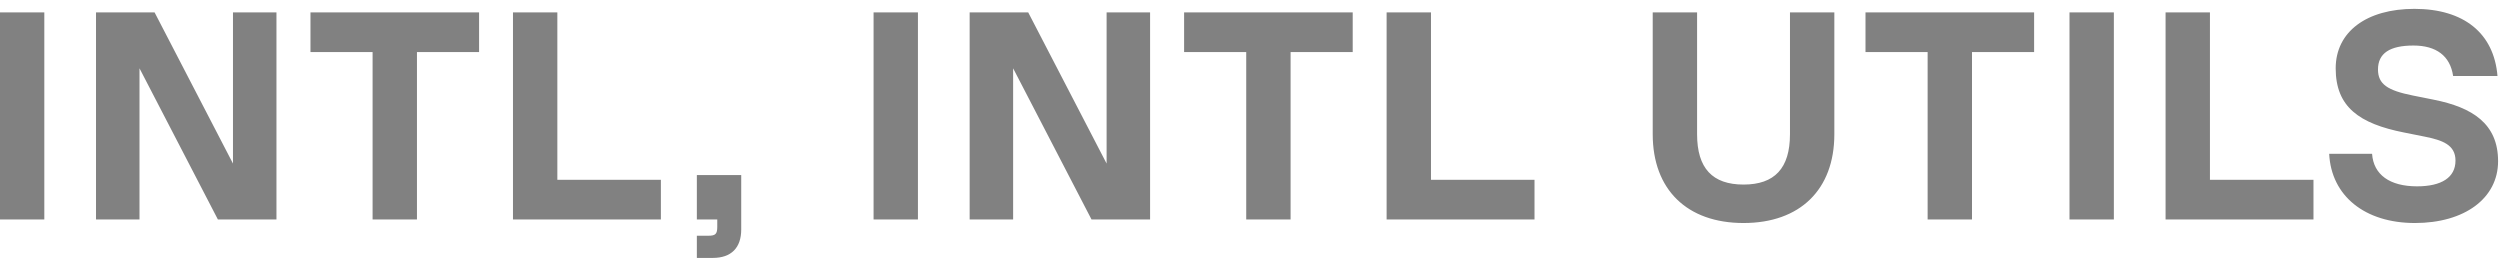 <svg xmlns="http://www.w3.org/2000/svg" width="262" height="28" viewBox="0 0 262 28" fill="none"><path d="M-0.006 23V1.3H4.644V23H-0.006ZM24.416 17.141V1.3H28.973V23H22.834L14.62 7.159V23H10.062V1.3H16.201L24.416 17.141ZM50.208 1.3V5.454H43.697V23H39.047V5.454H32.538V1.3H50.208ZM58.41 1.3V18.846H69.26V23H53.76V1.3H58.41ZM73.03 23V18.35H77.68V24.054C77.68 25.976 76.626 27.03 74.704 27.03H73.03V24.705H74.239C74.983 24.705 75.169 24.519 75.169 23.775V23H73.03ZM91.55 23V1.3H96.2V23H91.55ZM115.972 17.141V1.3H120.529V23H114.391L106.176 7.159V23H101.619V1.3H107.757L115.972 17.141ZM141.764 1.3V5.454H135.254V23H130.604V5.454H124.094V1.3H141.764ZM149.967 1.3V18.846H160.817V23H145.317V1.3H149.967ZM182.722 23.372C176.801 23.372 173.205 19.869 173.205 14.072V1.3H177.855V14.072C177.855 17.637 179.467 19.342 182.722 19.342C185.977 19.342 187.589 17.637 187.589 14.072V1.3H192.239V14.072C192.239 19.869 188.643 23.372 182.722 23.372ZM213.175 1.3V5.454H206.665V23H202.015V5.454H195.505V1.3H213.175ZM216.883 23V1.3H221.533V23H216.883ZM231.602 1.3V18.846H242.452V23H226.952V1.3H231.602ZM253.088 23.372C247.818 23.372 244.315 20.52 244.098 16.118H248.593C248.748 18.319 250.453 19.528 253.305 19.528C255.878 19.528 257.335 18.598 257.335 16.831C257.335 15.157 255.94 14.692 254.111 14.32L251.941 13.886C247.26 12.956 244.78 11.22 244.78 7.159C244.78 3.315 248.035 0.928 253.026 0.928C258.203 0.928 261.365 3.47 261.737 7.965H257.087C256.777 5.857 255.32 4.772 252.933 4.772C250.453 4.772 249.213 5.578 249.213 7.283C249.213 8.833 250.236 9.484 252.871 10.011L255.041 10.445C259.102 11.251 261.799 12.956 261.799 16.893C261.799 20.799 258.265 23.372 253.088 23.372Z" fill="#818181"></path></svg>